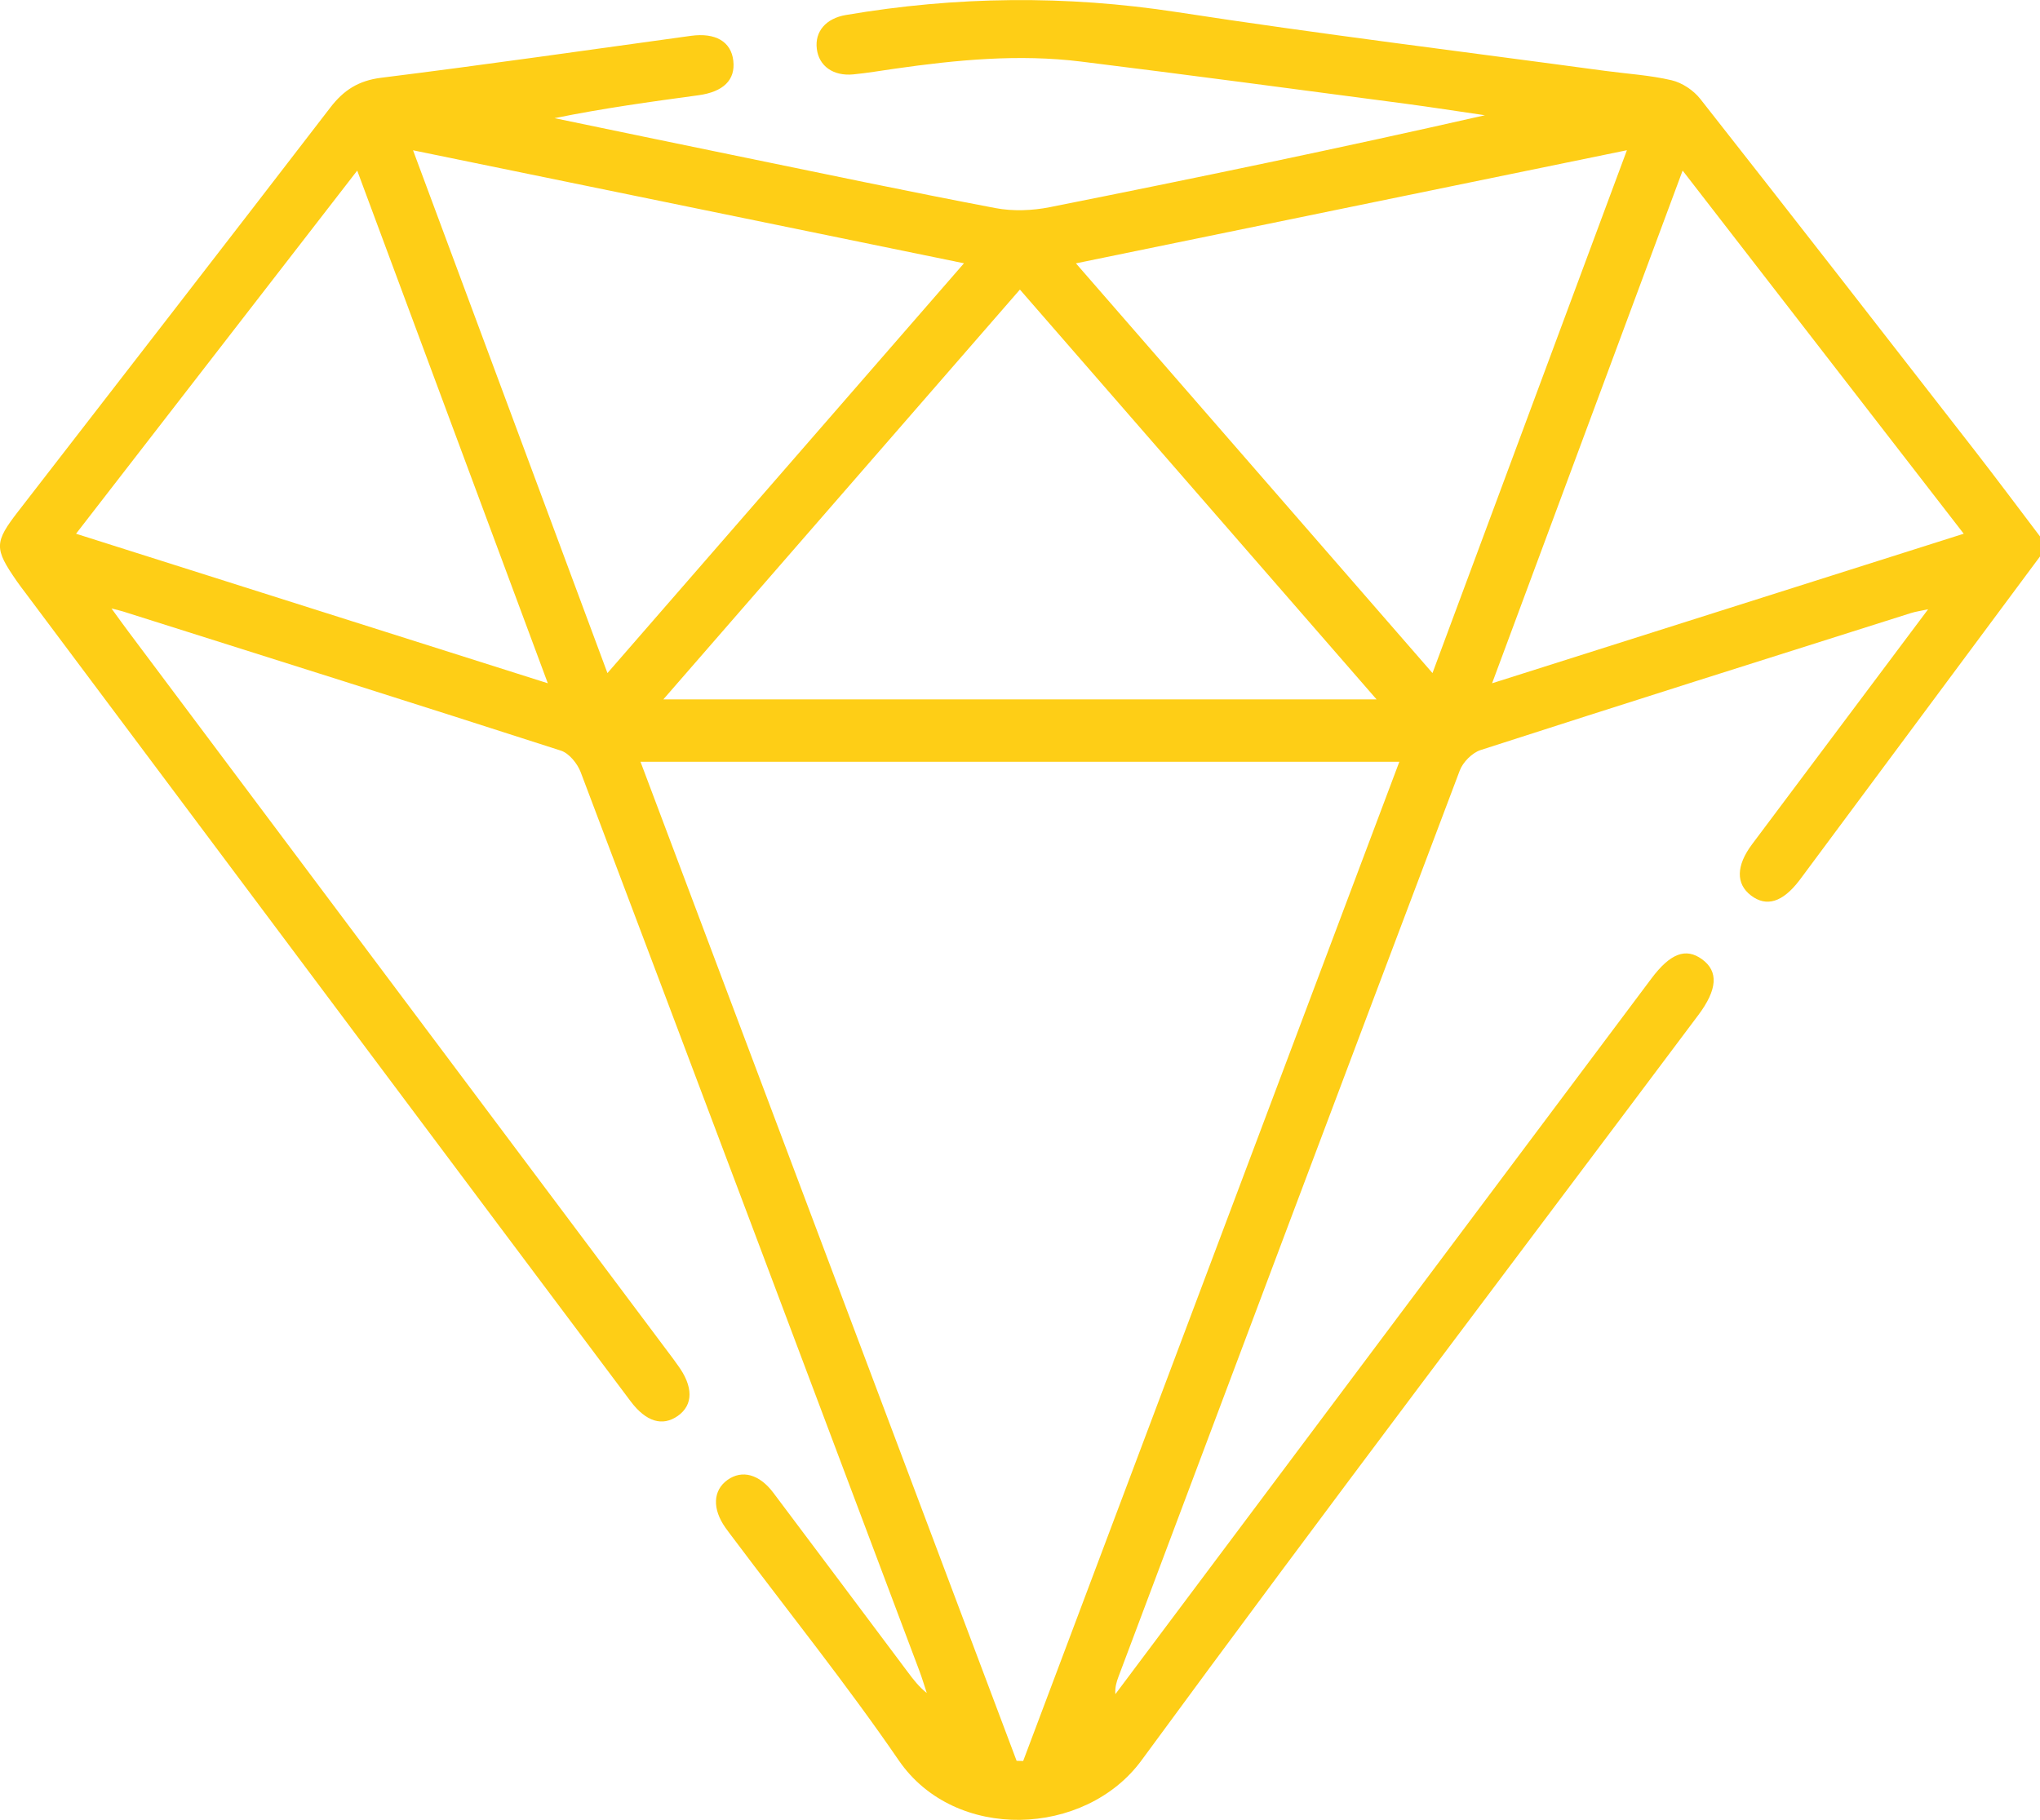 <?xml version="1.0" encoding="UTF-8"?>
<svg xmlns="http://www.w3.org/2000/svg" width="65" height="58" viewBox="0 0 65 58" fill="none">
  <g clip-path="url(#clip0_50_11638)">
    <path d="M65 17.735C62.483 21.125 59.964 24.516 57.447 27.906C57.408 27.957 57.372 28.009 57.332 28.06C56.798 28.758 56.284 28.917 55.79 28.539C55.306 28.169 55.316 27.59 55.826 26.908C57.671 24.443 59.519 21.979 61.435 19.419C61.182 19.473 61.031 19.494 60.888 19.539C56.315 20.987 51.74 22.431 47.174 23.906C46.909 23.992 46.615 24.287 46.513 24.555C42.875 34.178 39.257 43.809 35.638 53.439C35.574 53.609 35.522 53.784 35.539 53.995C37.028 52.007 38.518 50.018 40.006 48.03C44.209 42.416 48.413 36.803 52.616 31.19C53.218 30.384 53.715 30.197 54.231 30.573C54.763 30.959 54.723 31.538 54.112 32.353C48.189 40.262 42.215 48.134 36.373 56.103C34.576 58.554 30.424 58.713 28.638 56.107C26.981 53.689 25.143 51.399 23.384 49.052C23.295 48.933 23.203 48.816 23.117 48.694C22.689 48.089 22.715 47.503 23.178 47.169C23.642 46.836 24.194 46.982 24.64 47.576C26.072 49.478 27.496 51.386 28.923 53.289C29.099 53.526 29.279 53.76 29.53 53.959C29.452 53.725 29.382 53.486 29.295 53.255C25.703 43.706 22.112 34.155 18.503 24.612C18.399 24.337 18.135 24.01 17.876 23.925C13.23 22.426 8.574 20.96 3.919 19.488C3.843 19.464 3.767 19.448 3.552 19.392C3.783 19.709 3.935 19.924 4.093 20.133C9.876 27.856 15.659 35.578 21.443 43.299C21.494 43.366 21.541 43.437 21.592 43.506C22.095 44.188 22.096 44.775 21.597 45.127C21.109 45.471 20.584 45.316 20.094 44.662C17.404 41.076 14.716 37.486 12.031 33.896C8.288 28.893 4.546 23.89 0.804 18.887C0.715 18.768 0.623 18.65 0.539 18.528C-0.191 17.477 -0.186 17.287 0.587 16.289C3.902 12.004 7.224 7.722 10.527 3.425C10.954 2.869 11.427 2.568 12.148 2.478C15.442 2.068 18.727 1.594 22.015 1.142C22.798 1.035 23.295 1.325 23.365 1.934C23.437 2.547 23.05 2.927 22.254 3.036C20.727 3.243 19.201 3.454 17.669 3.766C19.555 4.157 21.441 4.551 23.327 4.937C26.123 5.511 28.913 6.099 31.717 6.632C32.276 6.738 32.893 6.714 33.455 6.602C38.076 5.681 42.689 4.723 47.314 3.673C46.464 3.55 45.614 3.416 44.764 3.303C41.326 2.85 37.89 2.389 34.45 1.963C32.462 1.716 30.481 1.908 28.508 2.19C28.069 2.252 27.63 2.328 27.188 2.371C26.547 2.432 26.092 2.104 26.026 1.557C25.957 1.008 26.313 0.586 26.953 0.478C30.462 -0.12 33.964 -0.158 37.497 0.385C42.03 1.083 46.586 1.641 51.131 2.257C51.843 2.353 52.568 2.395 53.263 2.558C53.599 2.637 53.961 2.879 54.177 3.154C57.106 6.879 60.013 10.62 62.922 14.362C63.624 15.267 64.31 16.185 65.001 17.098V17.737L65 17.735ZM32.392 56.12C32.462 56.121 32.531 56.123 32.601 56.126C36.592 45.521 40.583 34.916 44.587 24.278H20.408C24.416 34.931 28.404 45.526 32.392 56.12ZM32.497 9.229C28.695 13.599 24.947 17.908 21.136 22.29H43.861C40.044 17.904 36.303 13.602 32.497 9.229ZM13.16 4.788C15.243 10.392 17.281 15.877 19.355 21.452C23.163 17.074 26.9 12.776 30.715 8.391C24.814 7.18 19.048 5.998 13.161 4.79L13.16 4.788ZM51.837 4.788C45.944 5.998 40.17 7.183 34.282 8.393C38.114 12.798 41.854 17.095 45.643 21.452C47.72 15.866 49.754 10.39 51.837 4.79V4.788ZM2.423 17.011C7.47 18.612 12.393 20.172 17.455 21.777C15.407 16.265 13.411 10.897 11.382 5.437C8.383 9.312 5.438 13.117 2.423 17.011ZM62.57 17.011C59.56 13.122 56.615 9.315 53.613 5.436C51.584 10.898 49.587 16.274 47.542 21.777C52.617 20.167 57.529 18.61 62.572 17.01L62.57 17.011Z" fill="#FECE16"></path>
  </g>
  <defs>
    <clipPath id="clip0_50_11638">
      <rect width="65" height="58" fill="white"></rect>
    </clipPath>
  </defs>
</svg>
